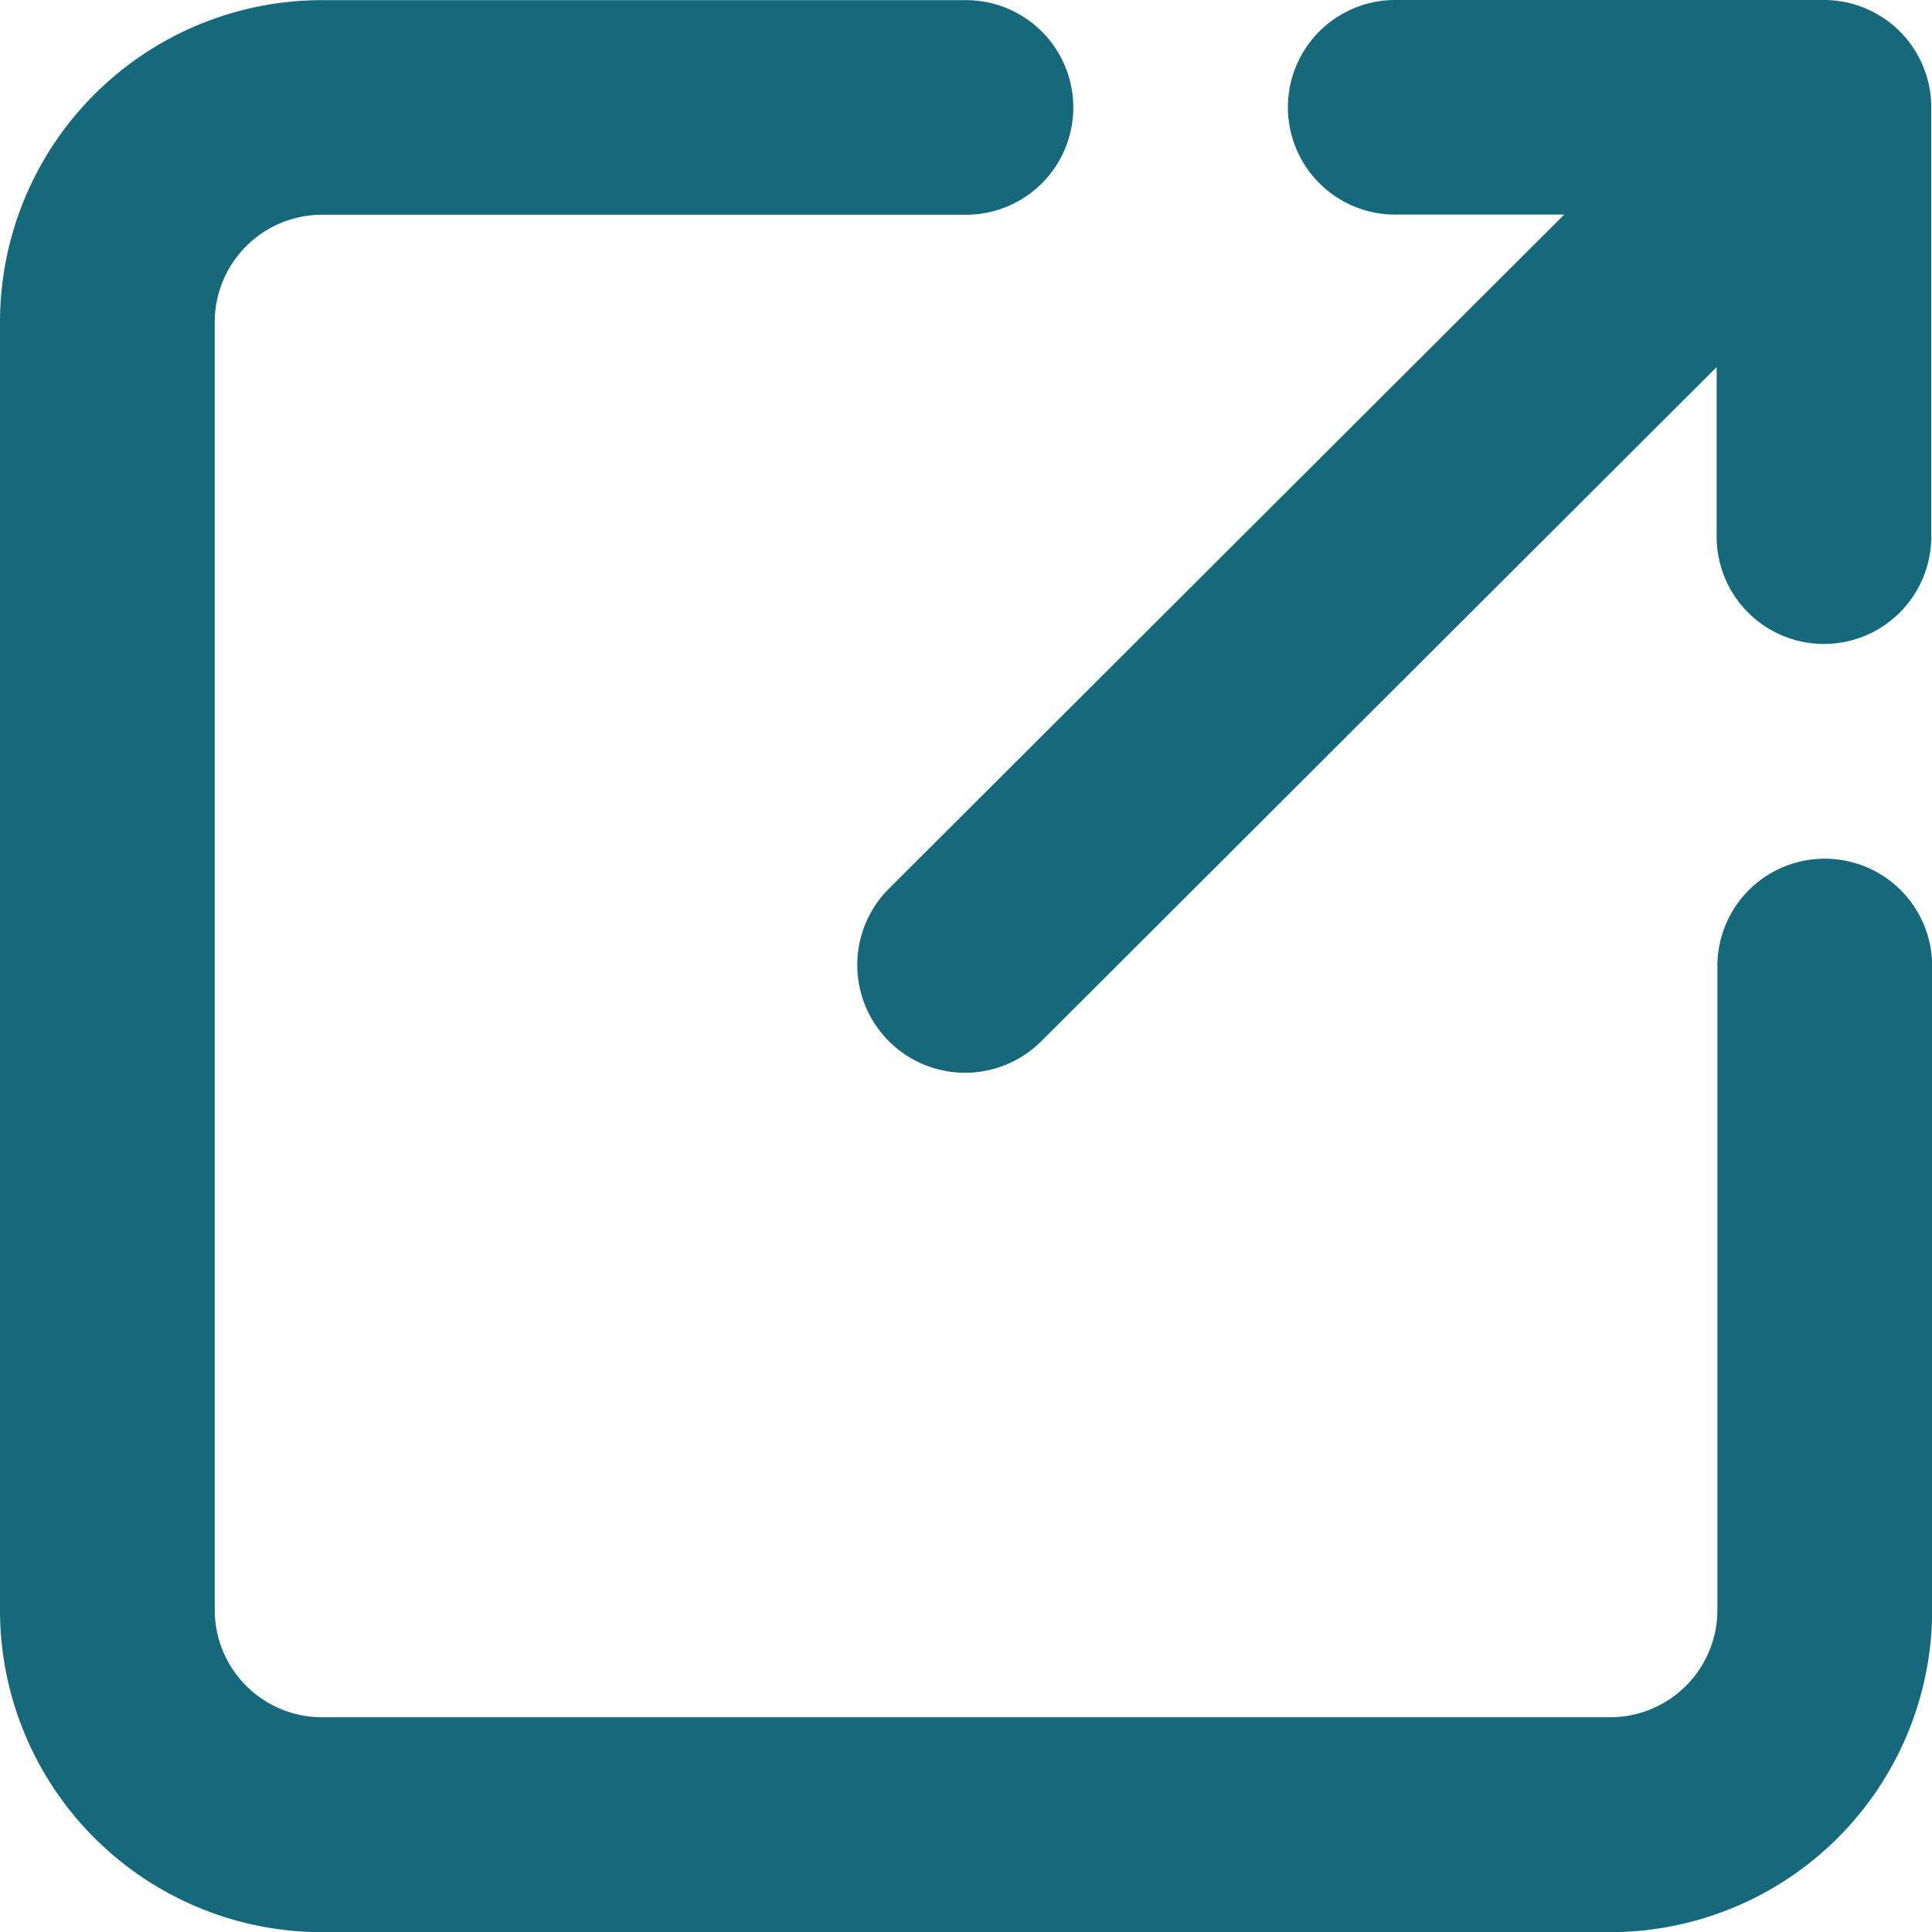 <svg xmlns="http://www.w3.org/2000/svg" width="12.874" height="12.874" viewBox="0 0 12.874 12.874">
  <g id="Layer_2" data-name="Layer 2" transform="translate(-2.146 -2.146)">
    <g id="external-link">
      <path id="Path_7604" data-name="Path 7604" d="M15.159,8.722a.715.715,0,0,0-.715.715v4.291a.715.715,0,0,1-.715.715H5.146a.715.715,0,0,1-.715-.715V5.146a.715.715,0,0,1,.715-.715H9.437a.715.715,0,0,0,0-1.43H5.146A2.146,2.146,0,0,0,3,5.146v8.583a2.146,2.146,0,0,0,2.146,2.146h8.583a2.146,2.146,0,0,0,2.146-2.146V9.437A.715.715,0,0,0,15.159,8.722Z" transform="translate(-0.854 -0.854)" fill="#16697a"/>
      <path id="Path_7605" data-name="Path 7605" d="M14.574,4.43H15.7l-4.5,4.492a.718.718,0,1,0,1.016,1.016l4.5-4.492v1.13a.715.715,0,0,0,1.43,0V3.715A.715.715,0,0,0,17.435,3H14.574a.715.715,0,0,0,0,1.43Z" transform="translate(-3.131 -0.854)" fill="#16697a"/>
    </g>
  </g>
</svg>
